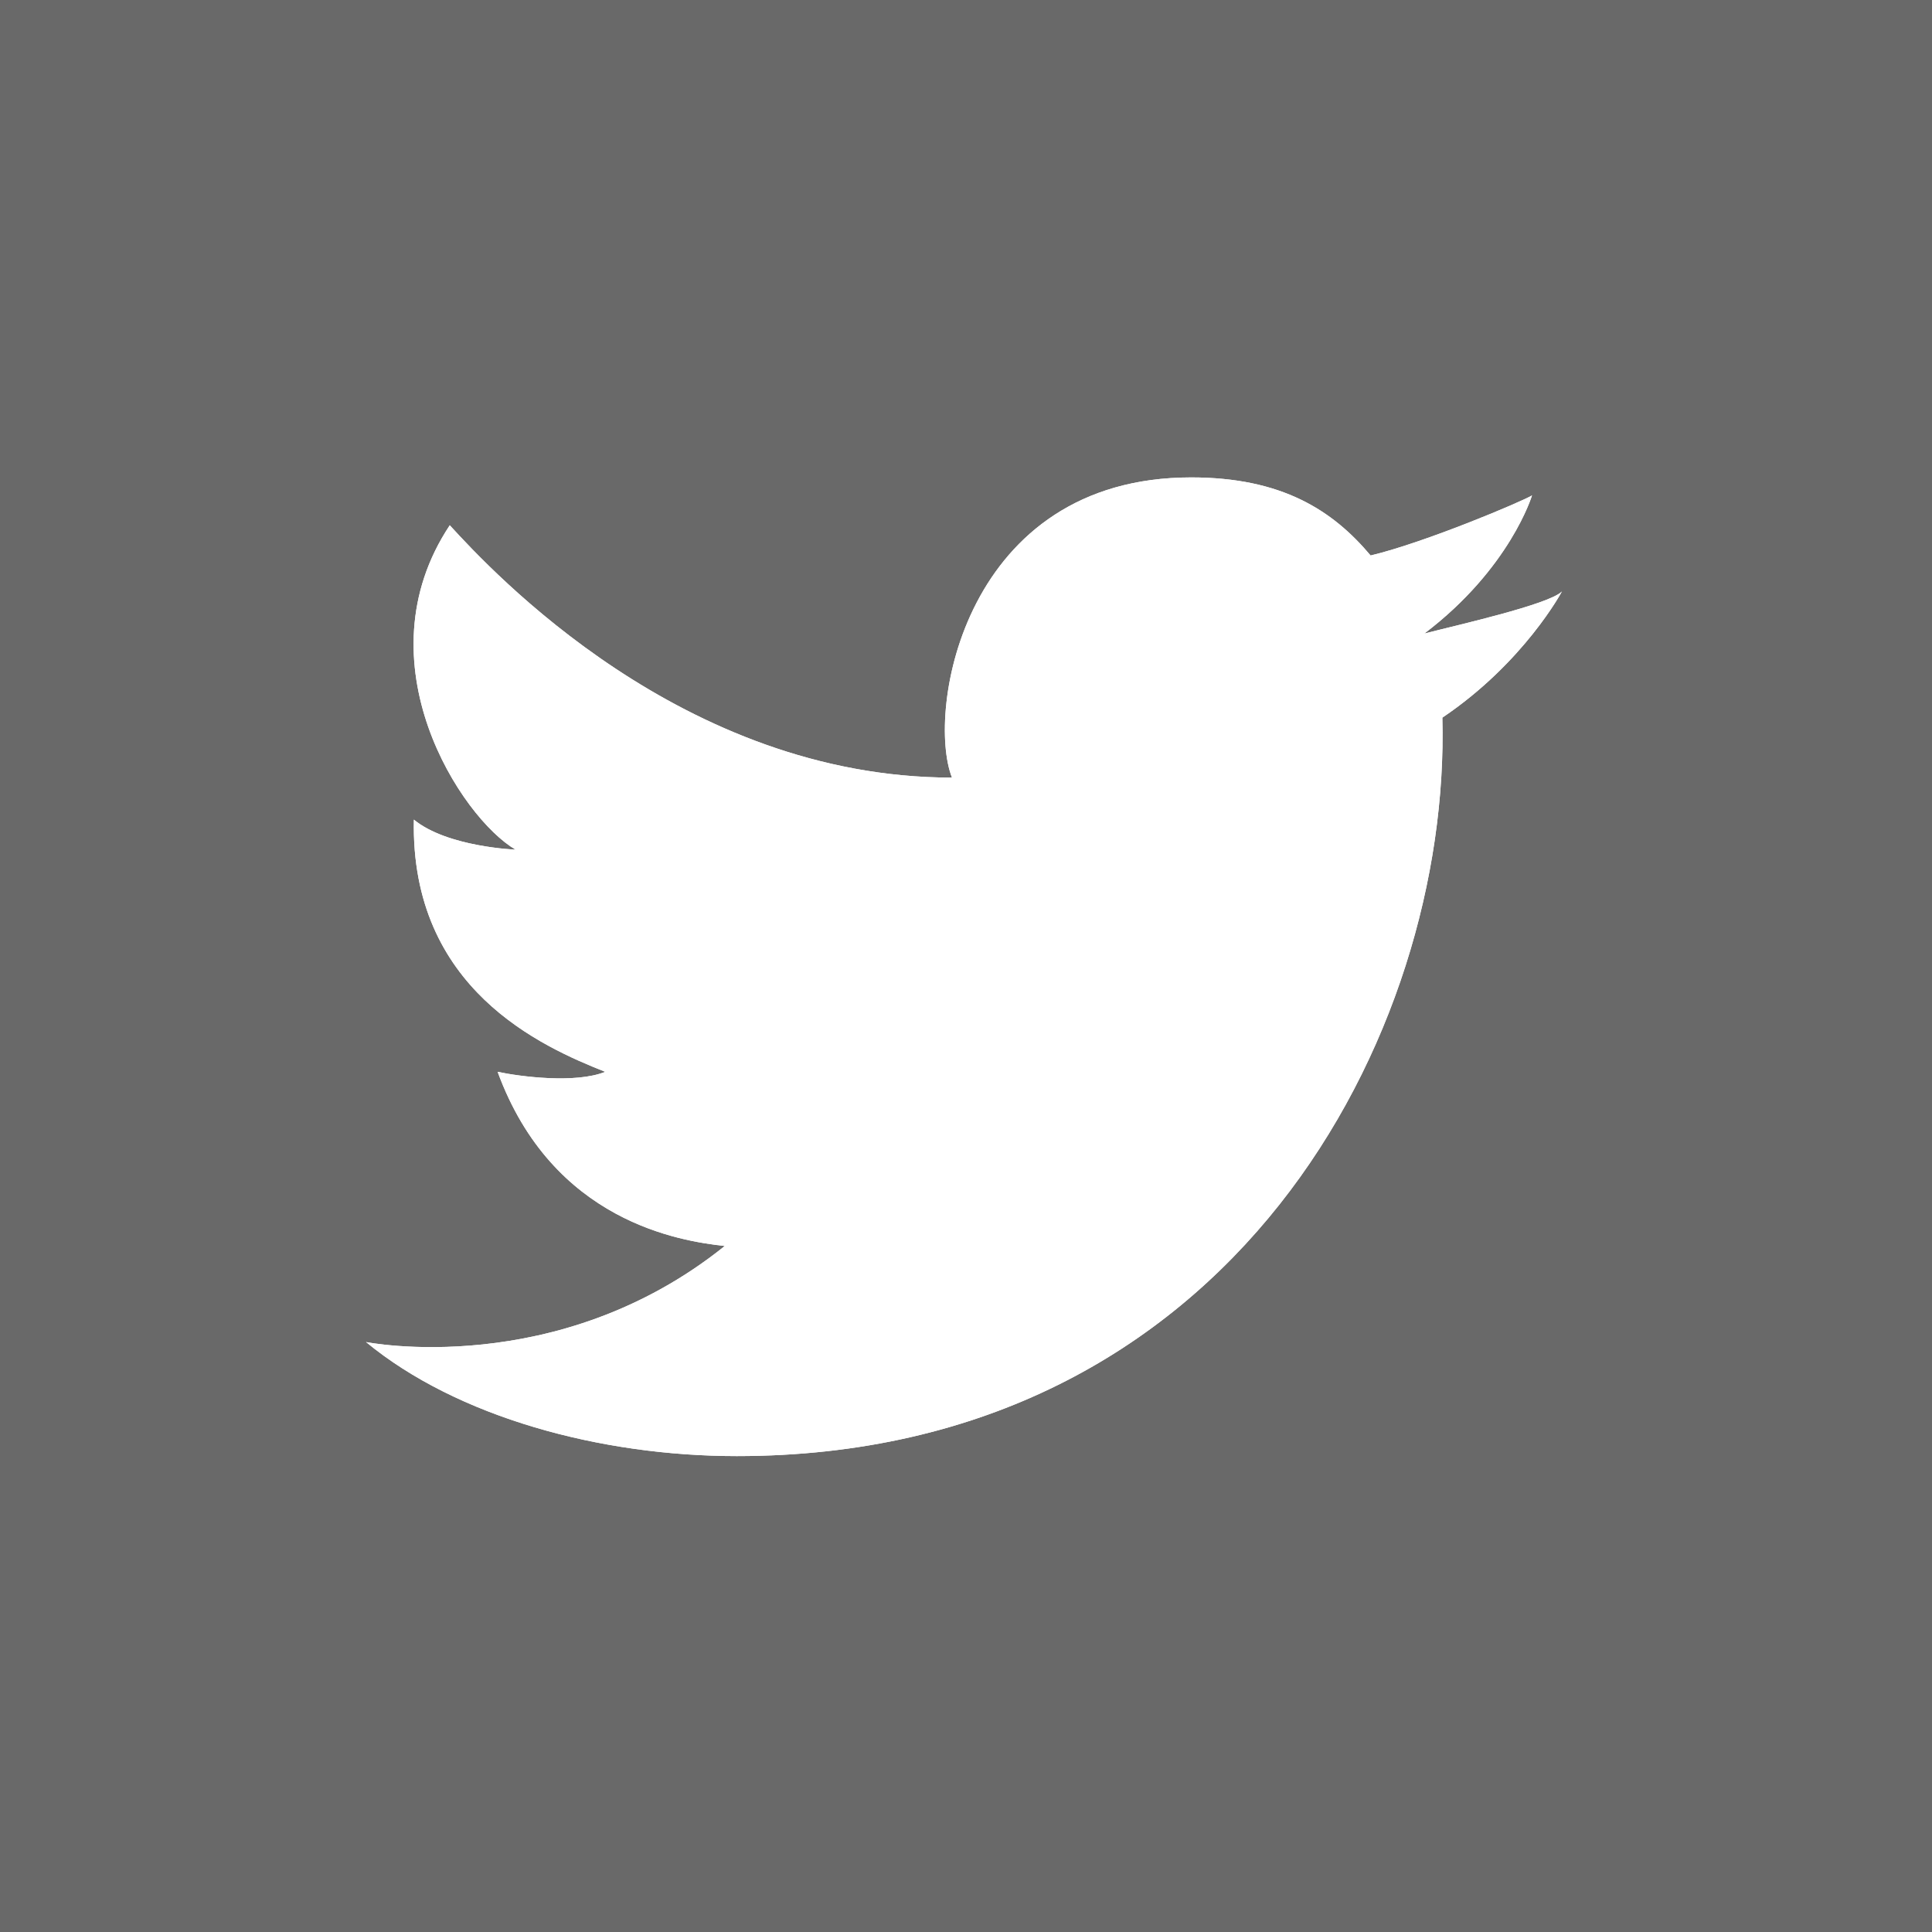 <svg xmlns="http://www.w3.org/2000/svg" viewBox="0 0 333 333"><path fill-rule="evenodd" fill="#696969" d="m0 0h333v333h-333z"/><g fill="#fff"><path d="m245.51 109.19c14.78-11.208 18.548-23.799 18.548-23.799-1.705 1.04-18.377 8.101-27.819 10.354-6.528-7.77-15.283-13.457-30.927-13.457-39.12 0-45.724 40.25-41.23 51.742-46.48-.026-79.35-35.625-86.56-43.495-15.679 23.607 2.02 50.5 11.344 55.907 0 0-11.772-.437-17.53-5.171-.616 29.18 22.06 39.13 32.983 43.47-5.156 2.061-14.632.827-18.547 0 9.484 25.878 31.536 29.18 39.15 30.02-28.847 23.17-61.832 16.554-61.832 16.554 15.679 12.947 40.4 19.657 63.905 19.657 85.73 0 123.05-73.06 121.61-127.28 14.09-9.493 20.605-21.743 20.605-21.743-2.237 2.256-18.377 5.868-23.705 7.248"/><path fill-rule="evenodd" d="m245.51 109.19c14.78-11.208 18.548-23.799 18.548-23.799-1.705 1.04-18.377 8.101-27.819 10.354-6.528-7.77-15.283-13.457-30.927-13.457-39.12 0-45.724 40.25-41.23 51.742-46.48-.026-79.35-35.625-86.56-43.495-15.679 23.607 2.02 50.5 11.344 55.907 0 0-11.772-.437-17.53-5.171-.616 29.18 22.06 39.13 32.983 43.47-5.156 2.061-14.632.827-18.547 0 9.484 25.878 31.536 29.18 39.15 30.02-28.847 23.17-61.832 16.554-61.832 16.554 15.679 12.947 40.4 19.657 63.905 19.657 85.73 0 123.05-73.06 121.61-127.28 14.09-9.493 20.605-21.743 20.605-21.743-2.237 2.256-18.377 5.868-23.705 7.248"/></g></svg>
